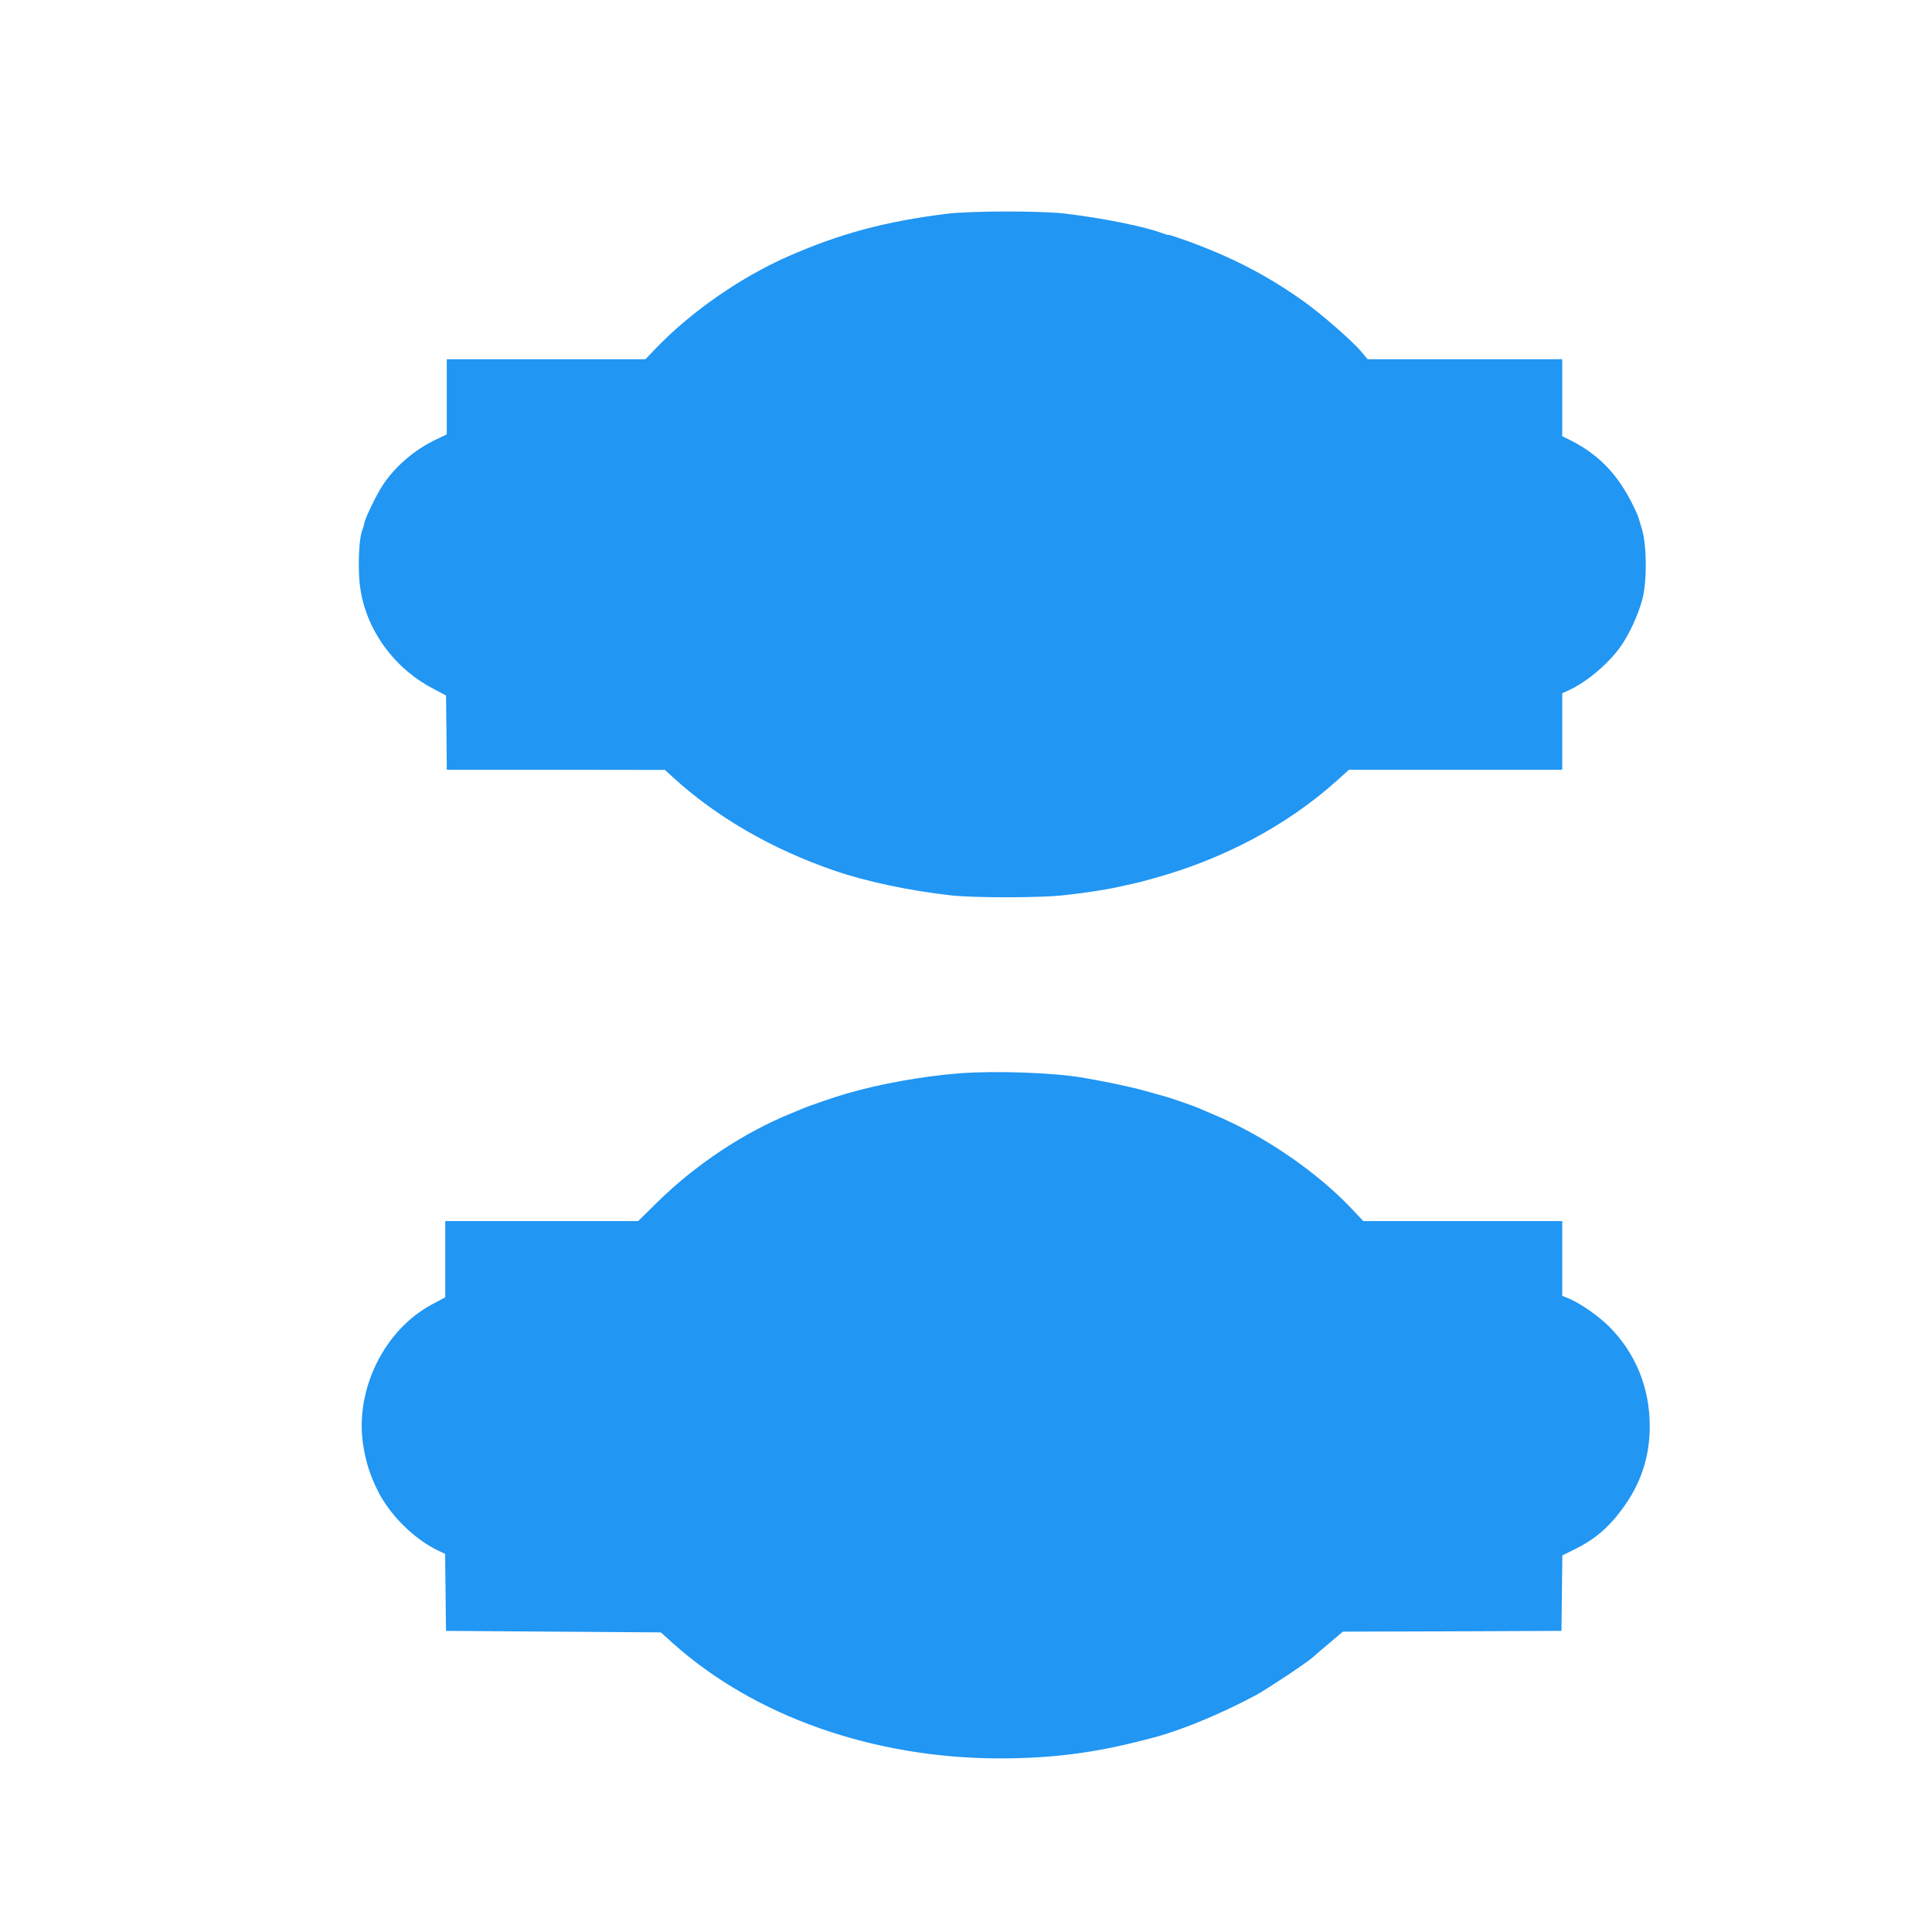 <?xml version="1.0" standalone="no"?>
<!DOCTYPE svg PUBLIC "-//W3C//DTD SVG 20010904//EN"
 "http://www.w3.org/TR/2001/REC-SVG-20010904/DTD/svg10.dtd">
<svg version="1.0" xmlns="http://www.w3.org/2000/svg"
 width="1280pt" height="1280pt" viewBox="0 0 1280 1280"
 preserveAspectRatio="xMidYMid meet">
<g transform="translate(0,1280) scale(0.1,-0.1)"
fill="#2196f3" stroke="none">
<path d="M6275 11384 c-411 -51 -712 -132 -1059 -285 -311 -138 -634 -362
-865 -601 l-75 -78 -658 0 -658 0 0 -249 0 -249 -65 -31 c-144 -67 -275 -178
-359 -305 -42 -64 -115 -214 -122 -251 -2 -14 -9 -37 -15 -51 -20 -53 -28
-219 -17 -340 27 -291 214 -563 485 -705 l88 -47 3 -246 2 -246 723 0 722 -1
55 -50 c287 -262 651 -473 1062 -615 214 -74 496 -134 778 -166 149 -17 580
-17 740 0 141 15 286 37 375 57 33 8 74 16 90 20 17 3 73 17 125 32 471 128
895 353 1226 650 l81 73 707 0 706 0 0 253 0 254 42 19 c120 54 271 182 350
298 54 78 111 203 138 301 31 114 32 344 1 460 -12 44 -28 96 -37 115 -106
237 -238 382 -441 484 l-53 26 0 255 0 255 -644 0 -645 0 -43 51 c-60 72 -271
255 -387 337 -243 172 -483 295 -783 402 -60 21 -108 37 -108 34 0 -2 -17 3
-37 10 -117 45 -401 102 -648 131 -166 19 -622 18 -780 -1z"/>
<path d="M6355 5689 c-241 -19 -526 -70 -745 -134 -90 -26 -261 -85 -305 -105
-11 -4 -40 -17 -65 -27 -311 -126 -632 -339 -884 -587 l-128 -126 -639 0 -639
0 0 -252 0 -253 -88 -47 c-315 -168 -510 -562 -457 -924 18 -120 47 -211 102
-319 83 -161 244 -317 400 -390 l42 -20 3 -255 3 -255 712 -5 711 -5 78 -70
c542 -487 1335 -766 2176 -765 364 1 655 41 1028 143 186 51 443 159 666 279
71 39 338 216 374 250 14 13 64 56 111 95 l86 73 724 2 724 3 3 250 3 250 79
39 c128 62 222 140 312 261 127 168 188 350 188 555 0 256 -93 484 -269 661
-71 71 -191 154 -265 185 l-46 19 0 248 0 247 -659 0 -659 0 -59 63 c-232 252
-591 500 -928 641 -50 21 -99 42 -110 47 -32 14 -163 59 -213 74 -26 7 -74 20
-107 30 -116 33 -267 65 -440 95 -201 34 -579 47 -820 29z"/>
</g>
</svg>
